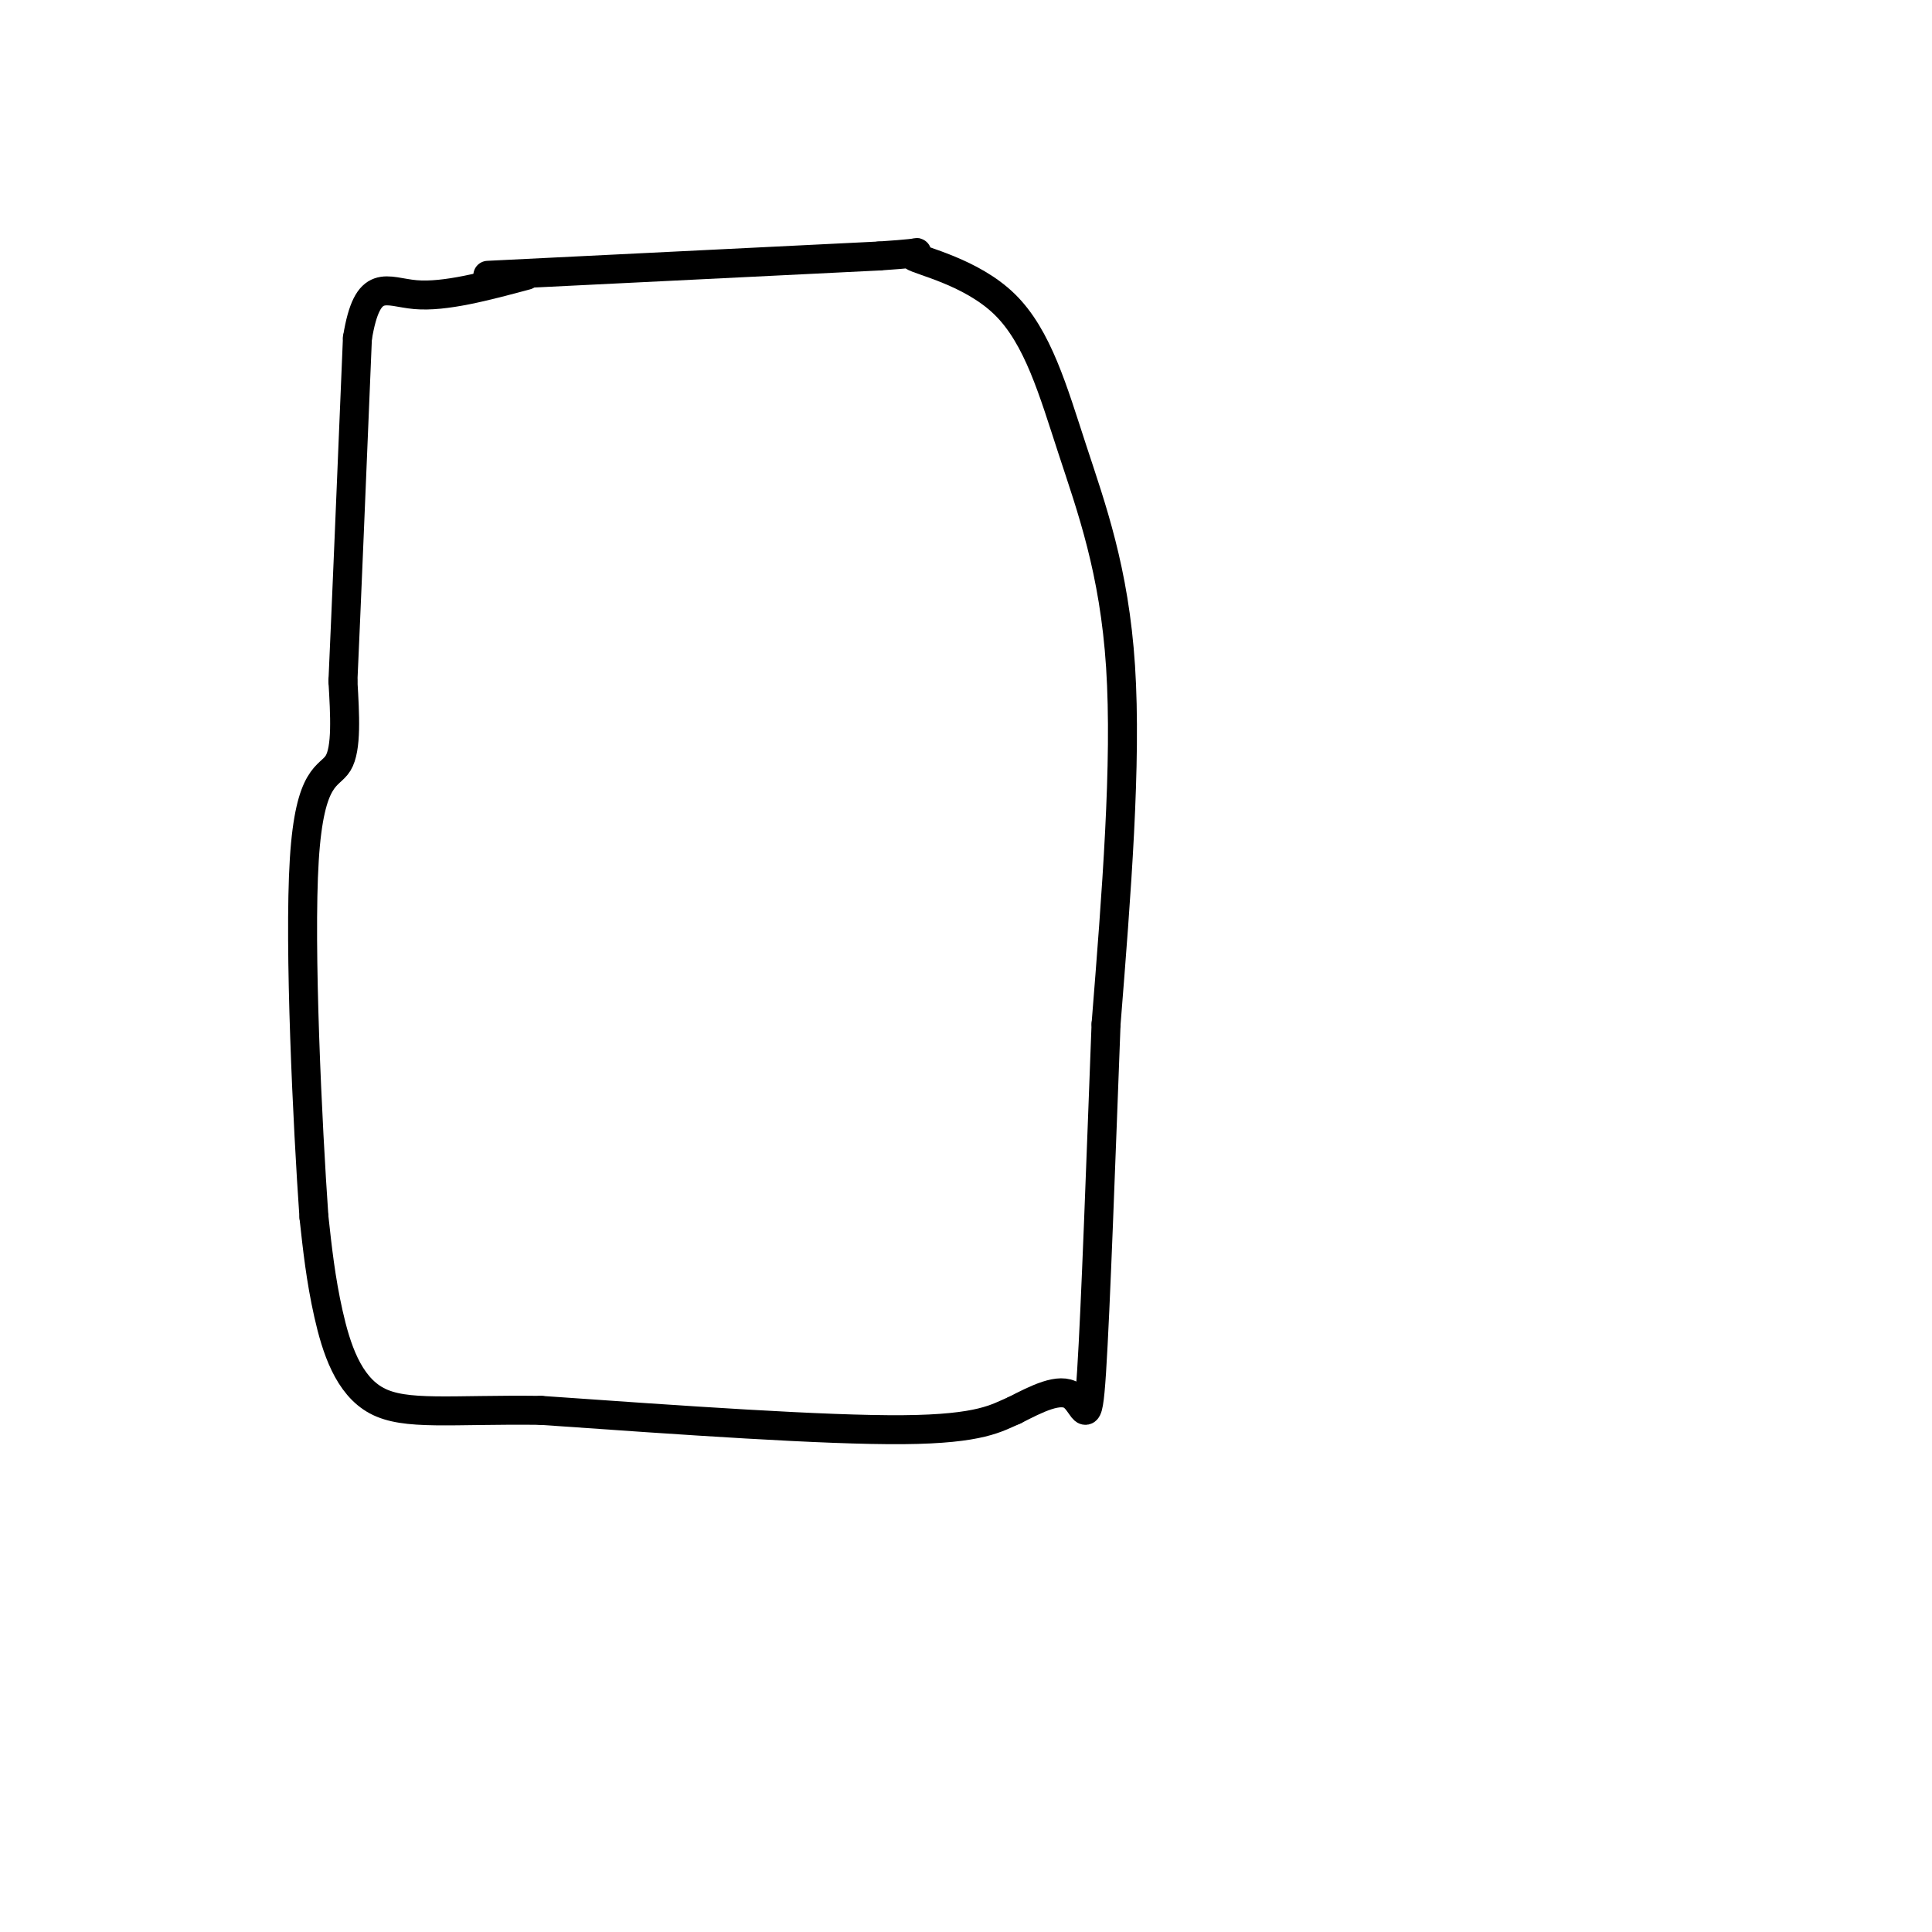 <svg viewBox='0 0 400 400' version='1.1' xmlns='http://www.w3.org/2000/svg' xmlns:xlink='http://www.w3.org/1999/xlink'><g fill='none' stroke='#000000' stroke-width='6' stroke-linecap='round' stroke-linejoin='round'><path d='M101,57c0.000,0.000 81.000,-4.000 81,-4'/><path d='M182,53c13.145,-0.868 5.509,-1.036 7,0c1.491,1.036 12.111,3.278 19,10c6.889,6.722 10.047,17.925 14,30c3.953,12.075 8.701,25.021 10,45c1.299,19.979 -0.850,46.989 -3,74'/><path d='M229,212c-1.048,27.476 -2.167,59.167 -3,72c-0.833,12.833 -1.381,6.810 -4,5c-2.619,-1.810 -7.310,0.595 -12,3'/><path d='M210,292c-3.644,1.533 -6.756,3.867 -23,4c-16.244,0.133 -45.622,-1.933 -75,-4'/><path d='M112,292c-18.738,-0.238 -28.083,1.167 -34,-2c-5.917,-3.167 -8.405,-10.905 -10,-18c-1.595,-7.095 -2.298,-13.548 -3,-20'/><path d='M65,252c-1.321,-18.845 -3.125,-55.958 -2,-74c1.125,-18.042 5.179,-17.012 7,-20c1.821,-2.988 1.411,-9.994 1,-17'/><path d='M71,141c0.667,-14.667 1.833,-42.833 3,-71'/><path d='M74,70c2.111,-12.867 5.889,-9.533 12,-9c6.111,0.533 14.556,-1.733 23,-4'/></g>
</svg>